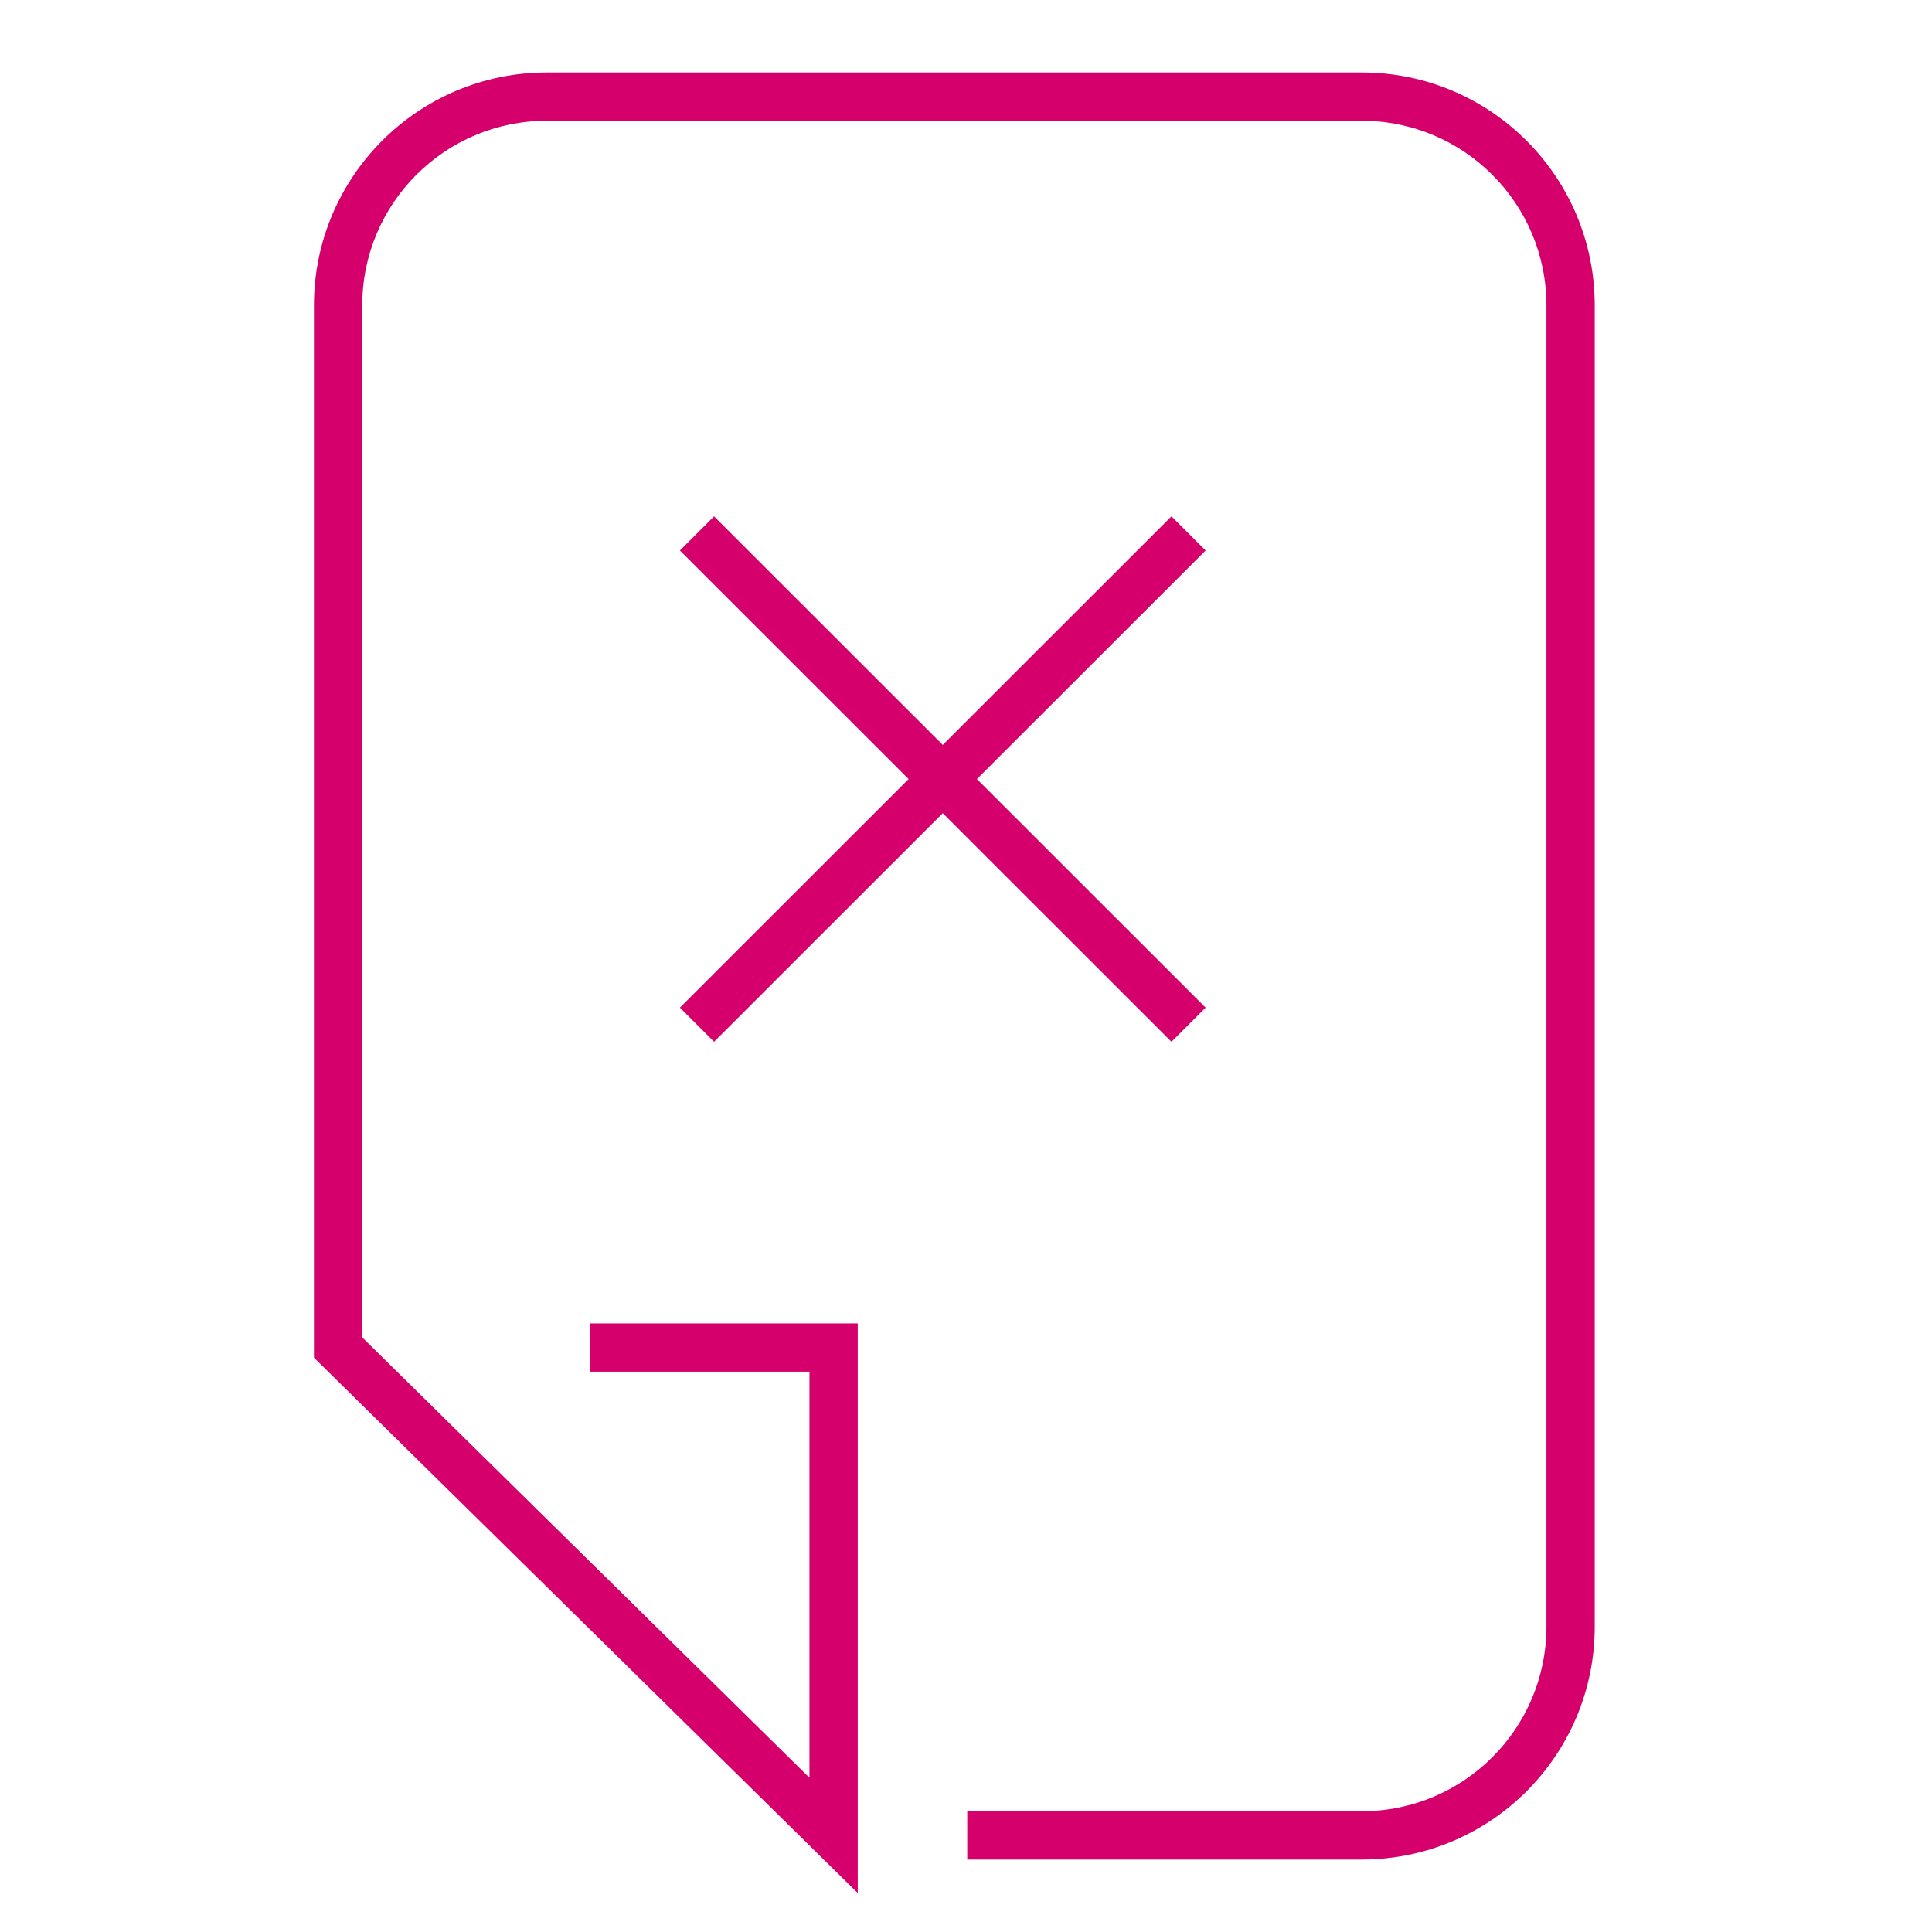 <?xml version="1.0" encoding="UTF-8"?> <svg xmlns="http://www.w3.org/2000/svg" width="40" height="40" viewBox="0 0 40 40" fill="none"><path d="M17.259 27.899H17.759V27.399H17.259V27.899ZM17.259 38L16.908 38.356L17.759 39.194V38H17.259ZM7 27.899H6.5V28.108L6.649 28.255L7 27.899ZM12.208 28.399H17.259V27.399H12.208V28.399ZM16.759 27.899V38H17.759V27.899H16.759ZM17.61 37.644L7.351 27.543L6.649 28.255L16.908 38.356L17.61 37.644ZM7.5 27.899V6.323H6.5V27.899H7.5ZM7.5 6.323C7.5 4.209 9.214 2.5 11.323 2.5V1.5C8.662 1.5 6.5 3.656 6.5 6.323H7.5ZM11.323 2.5H28.194V1.5H11.323V2.5ZM28.194 2.5C30.308 2.5 32.017 4.214 32.017 6.323H33.017C33.017 3.662 30.861 1.5 28.194 1.5V2.5ZM32.017 6.323V33.677H33.017V6.323H32.017ZM32.017 33.677C32.017 35.791 30.304 37.5 28.194 37.5V38.5C30.855 38.5 33.017 36.344 33.017 33.677H32.017ZM28.194 37.5H20.026V38.5H28.194V37.5ZM14.077 11.397L24.254 21.569L24.961 20.862L14.784 10.69L14.077 11.397ZM24.254 10.69L14.077 20.862L14.784 21.569L24.961 11.397L24.254 10.69Z" fill="#D6006D"></path></svg> 